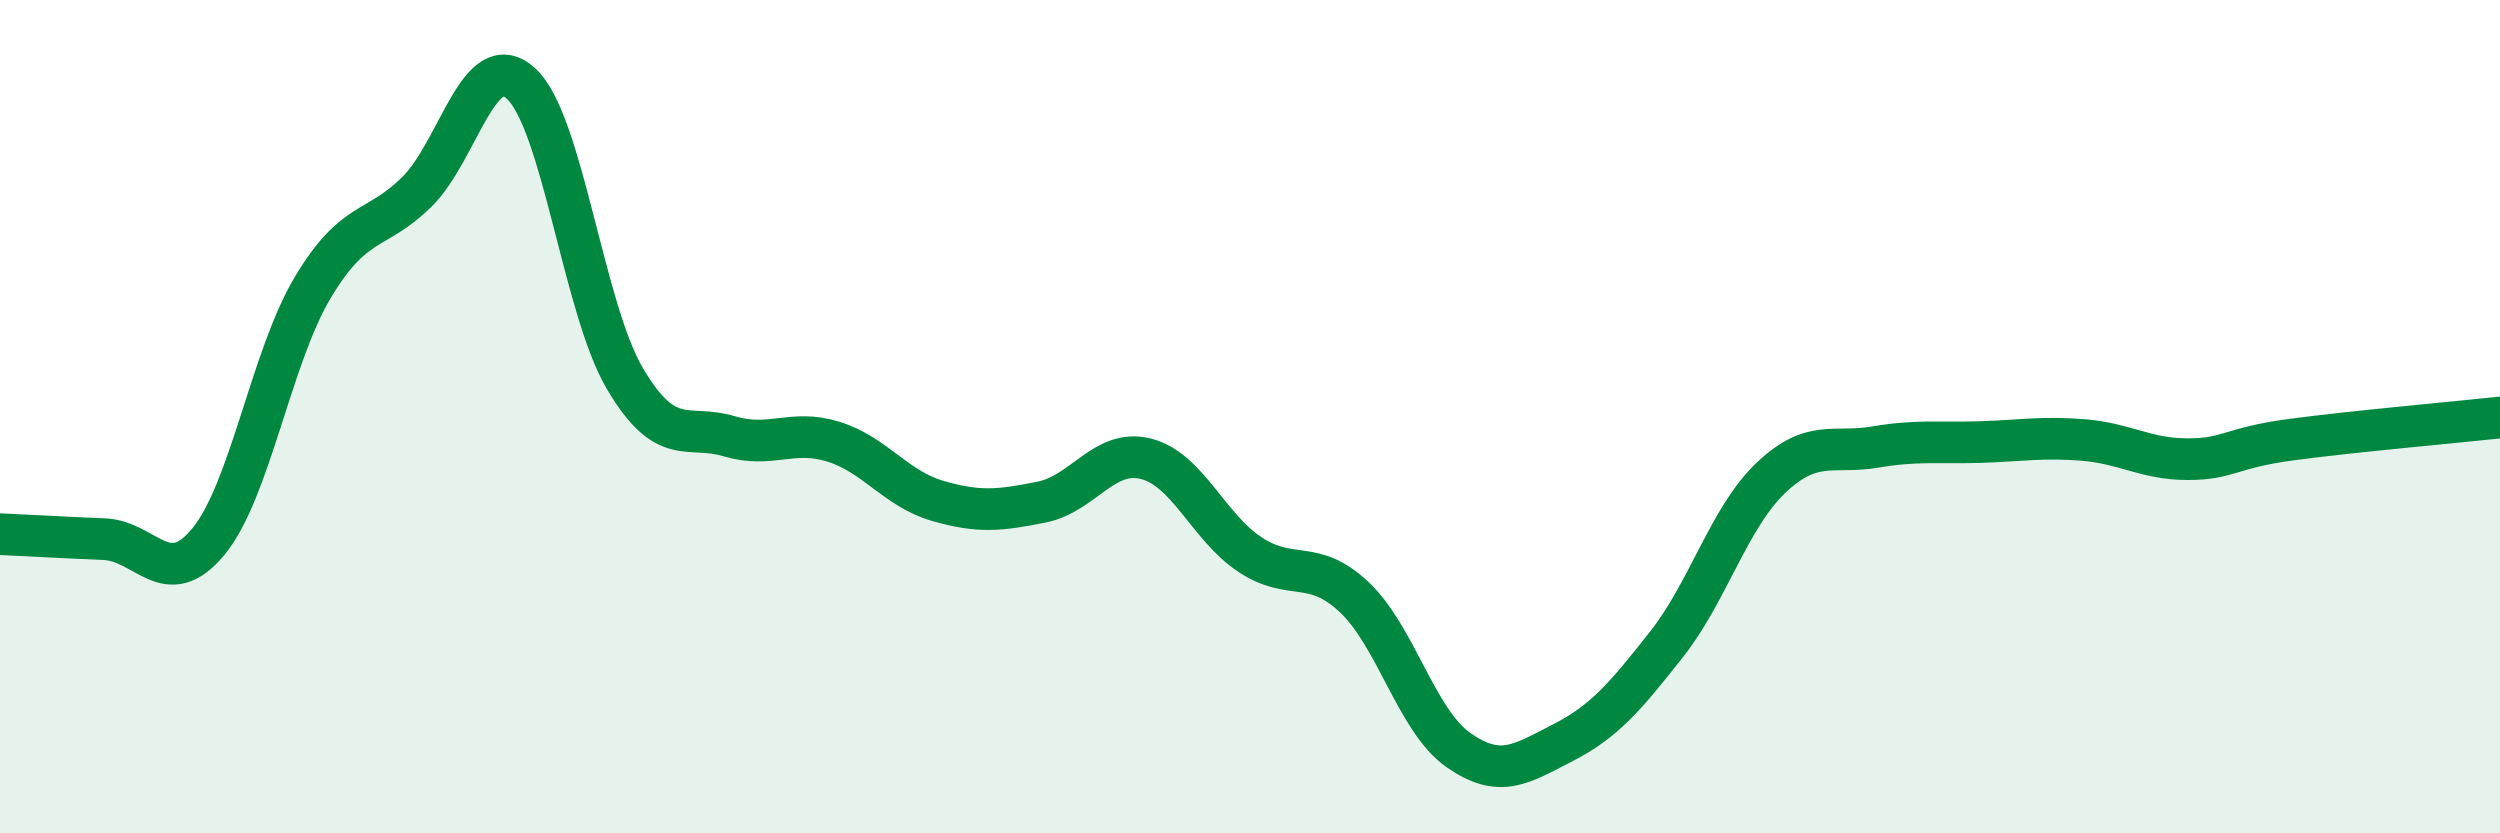 
    <svg width="60" height="20" viewBox="0 0 60 20" xmlns="http://www.w3.org/2000/svg">
      <path
        d="M 0,12.82 C 0.5,12.84 1.5,12.9 2.5,12.94 C 3.5,12.98 4,14.21 5,13 C 6,11.79 6.5,8.59 7.5,6.91 C 8.5,5.23 9,5.59 10,4.61 C 11,3.63 11.5,1.1 12.5,2 C 13.5,2.9 14,7.4 15,9.09 C 16,10.78 16.5,10.17 17.5,10.47 C 18.5,10.77 19,10.29 20,10.6 C 21,10.91 21.5,11.73 22.5,12.02 C 23.5,12.31 24,12.25 25,12.05 C 26,11.85 26.5,10.76 27.5,11.01 C 28.5,11.26 29,12.65 30,13.31 C 31,13.97 31.5,13.39 32.5,14.33 C 33.5,15.27 34,17.3 35,18 C 36,18.7 36.5,18.34 37.5,17.83 C 38.5,17.32 39,16.73 40,15.46 C 41,14.19 41.5,12.42 42.5,11.47 C 43.5,10.52 44,10.9 45,10.73 C 46,10.56 46.5,10.64 47.5,10.61 C 48.5,10.58 49,10.48 50,10.56 C 51,10.64 51.5,11.02 52.5,11.02 C 53.5,11.02 53.5,10.75 55,10.55 C 56.5,10.35 59,10.13 60,10.02L60 20L0 20Z"
        fill="#008740"
        opacity="0.1"
        stroke-linecap="round"
        stroke-linejoin="round"
      />
      <path
        d="M 0,12.82 C 0.5,12.84 1.5,12.9 2.5,12.94 C 3.5,12.98 4,14.21 5,13 C 6,11.79 6.5,8.59 7.5,6.91 C 8.5,5.23 9,5.59 10,4.61 C 11,3.63 11.5,1.1 12.5,2 C 13.5,2.9 14,7.4 15,9.09 C 16,10.78 16.5,10.17 17.5,10.47 C 18.5,10.77 19,10.29 20,10.6 C 21,10.91 21.5,11.73 22.5,12.02 C 23.5,12.31 24,12.25 25,12.05 C 26,11.85 26.5,10.76 27.5,11.01 C 28.5,11.26 29,12.65 30,13.31 C 31,13.97 31.5,13.39 32.5,14.33 C 33.5,15.27 34,17.3 35,18 C 36,18.7 36.5,18.34 37.5,17.83 C 38.5,17.32 39,16.73 40,15.46 C 41,14.19 41.5,12.42 42.5,11.47 C 43.5,10.52 44,10.9 45,10.73 C 46,10.56 46.5,10.64 47.5,10.61 C 48.5,10.58 49,10.48 50,10.56 C 51,10.64 51.5,11.02 52.5,11.02 C 53.5,11.02 53.5,10.75 55,10.55 C 56.5,10.35 59,10.13 60,10.02"
        stroke="#008740"
        stroke-width="1"
        fill="none"
        stroke-linecap="round"
        stroke-linejoin="round"
      />
    </svg>
  